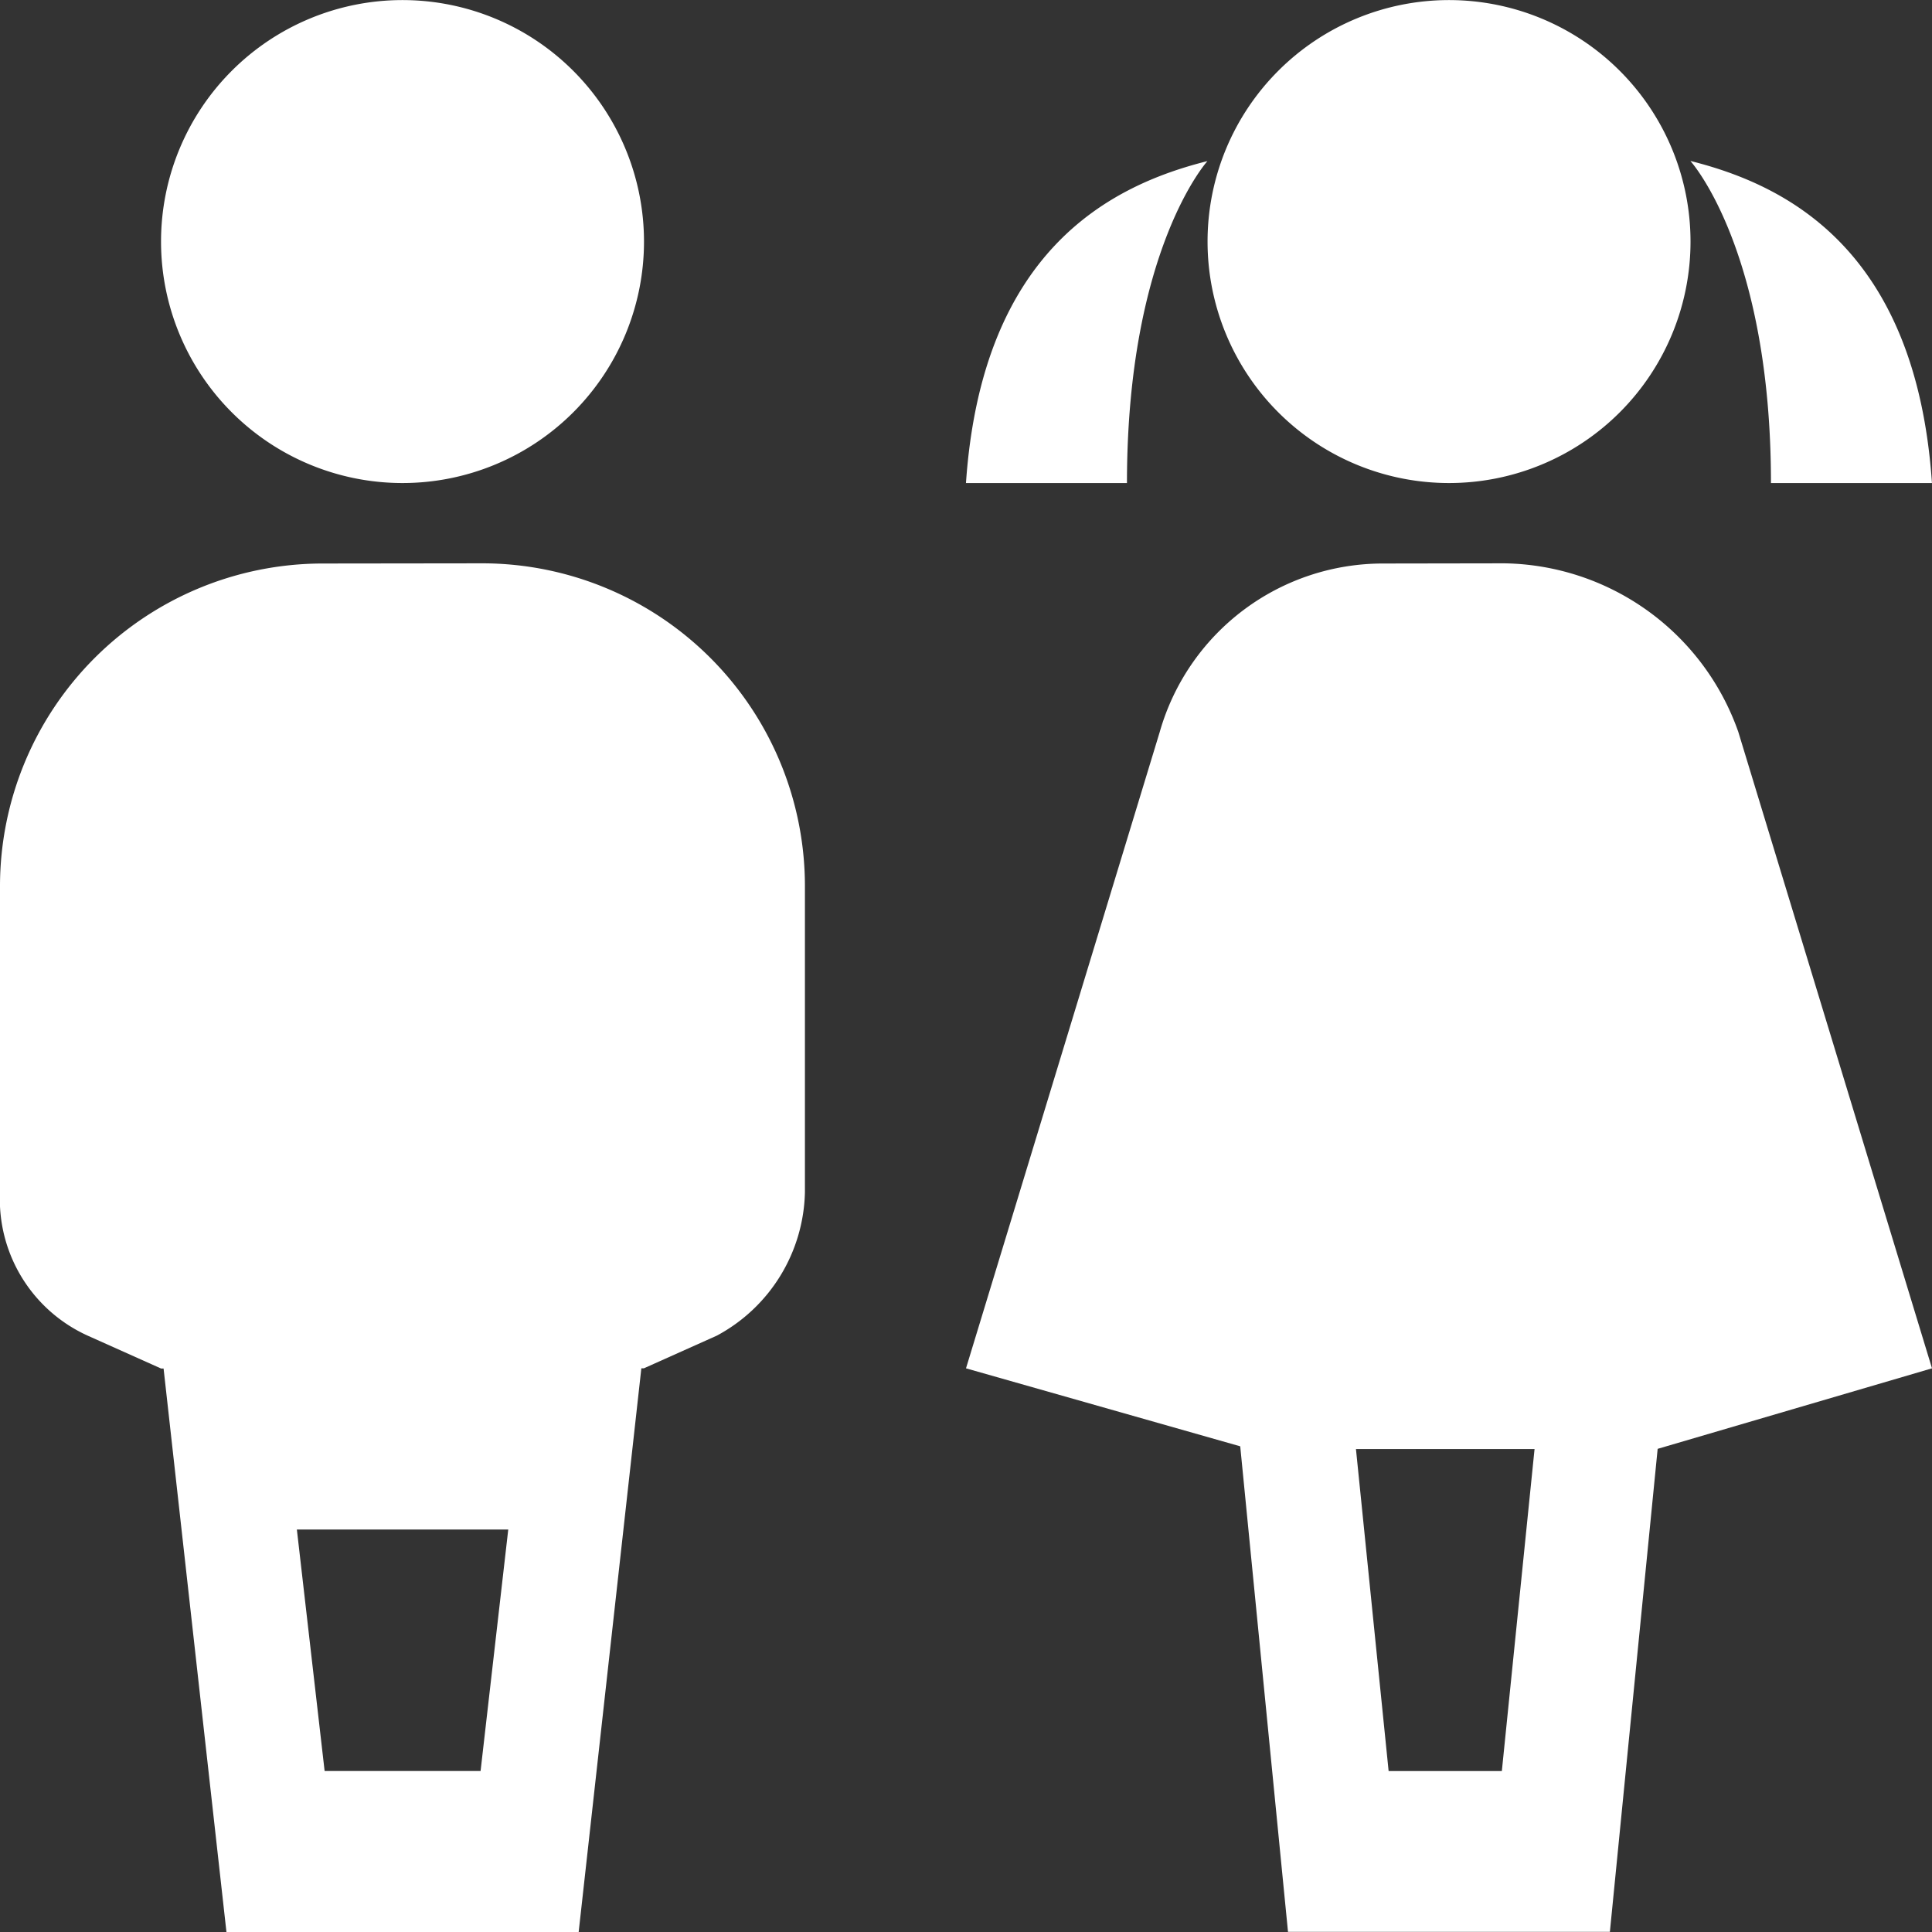<svg xmlns="http://www.w3.org/2000/svg" width="50.268" height="50.268" viewBox="0 0 50.268 50.268"><rect x="0" y="0" width="50.268" height="50.268" fill="#333333" stroke="none"/><defs><style>.a{fill:#ffffff;}</style></defs><path class="a" d="M368.885,564.4a6.283,6.283,0,1,0,6.284,6.283A6.285,6.285,0,0,0,368.885,564.4Zm27.229,0a6.283,6.283,0,1,0,6.284,6.283A6.285,6.285,0,0,0,396.114,564.4Zm-6.284,4.189c-2.512.63-5.866,2.307-6.284,8.378h4.189C387.736,570.894,389.831,568.587,389.831,568.587Zm12.567,0s2.094,2.307,2.094,8.378h4.189C408.264,570.894,404.91,569.217,402.4,568.587ZM366.791,579.06a8.4,8.4,0,0,0-8.378,8.378v7.985a3.893,3.893,0,0,0,2.291,3.731l1.9.851h.065l1.636,14.662h9.164L375.1,600h.065l1.9-.851a4.34,4.34,0,0,0,2.291-3.731v-7.985a8.4,8.4,0,0,0-8.378-8.378Zm27.622,0a6.037,6.037,0,0,0-5.826,4.385L383.547,600l7.135,2.029,1.243,12.633H400.3l1.243-12.567L408.681,600l-5.04-16.56a6.559,6.559,0,0,0-6.087-4.385Zm-.72,23.04h4.647l-.851,8.378h-2.946Zm-27.556,2.094h5.5l-.72,6.283h-4.058Z" transform="translate(-358.413 -564.398)"/></svg>